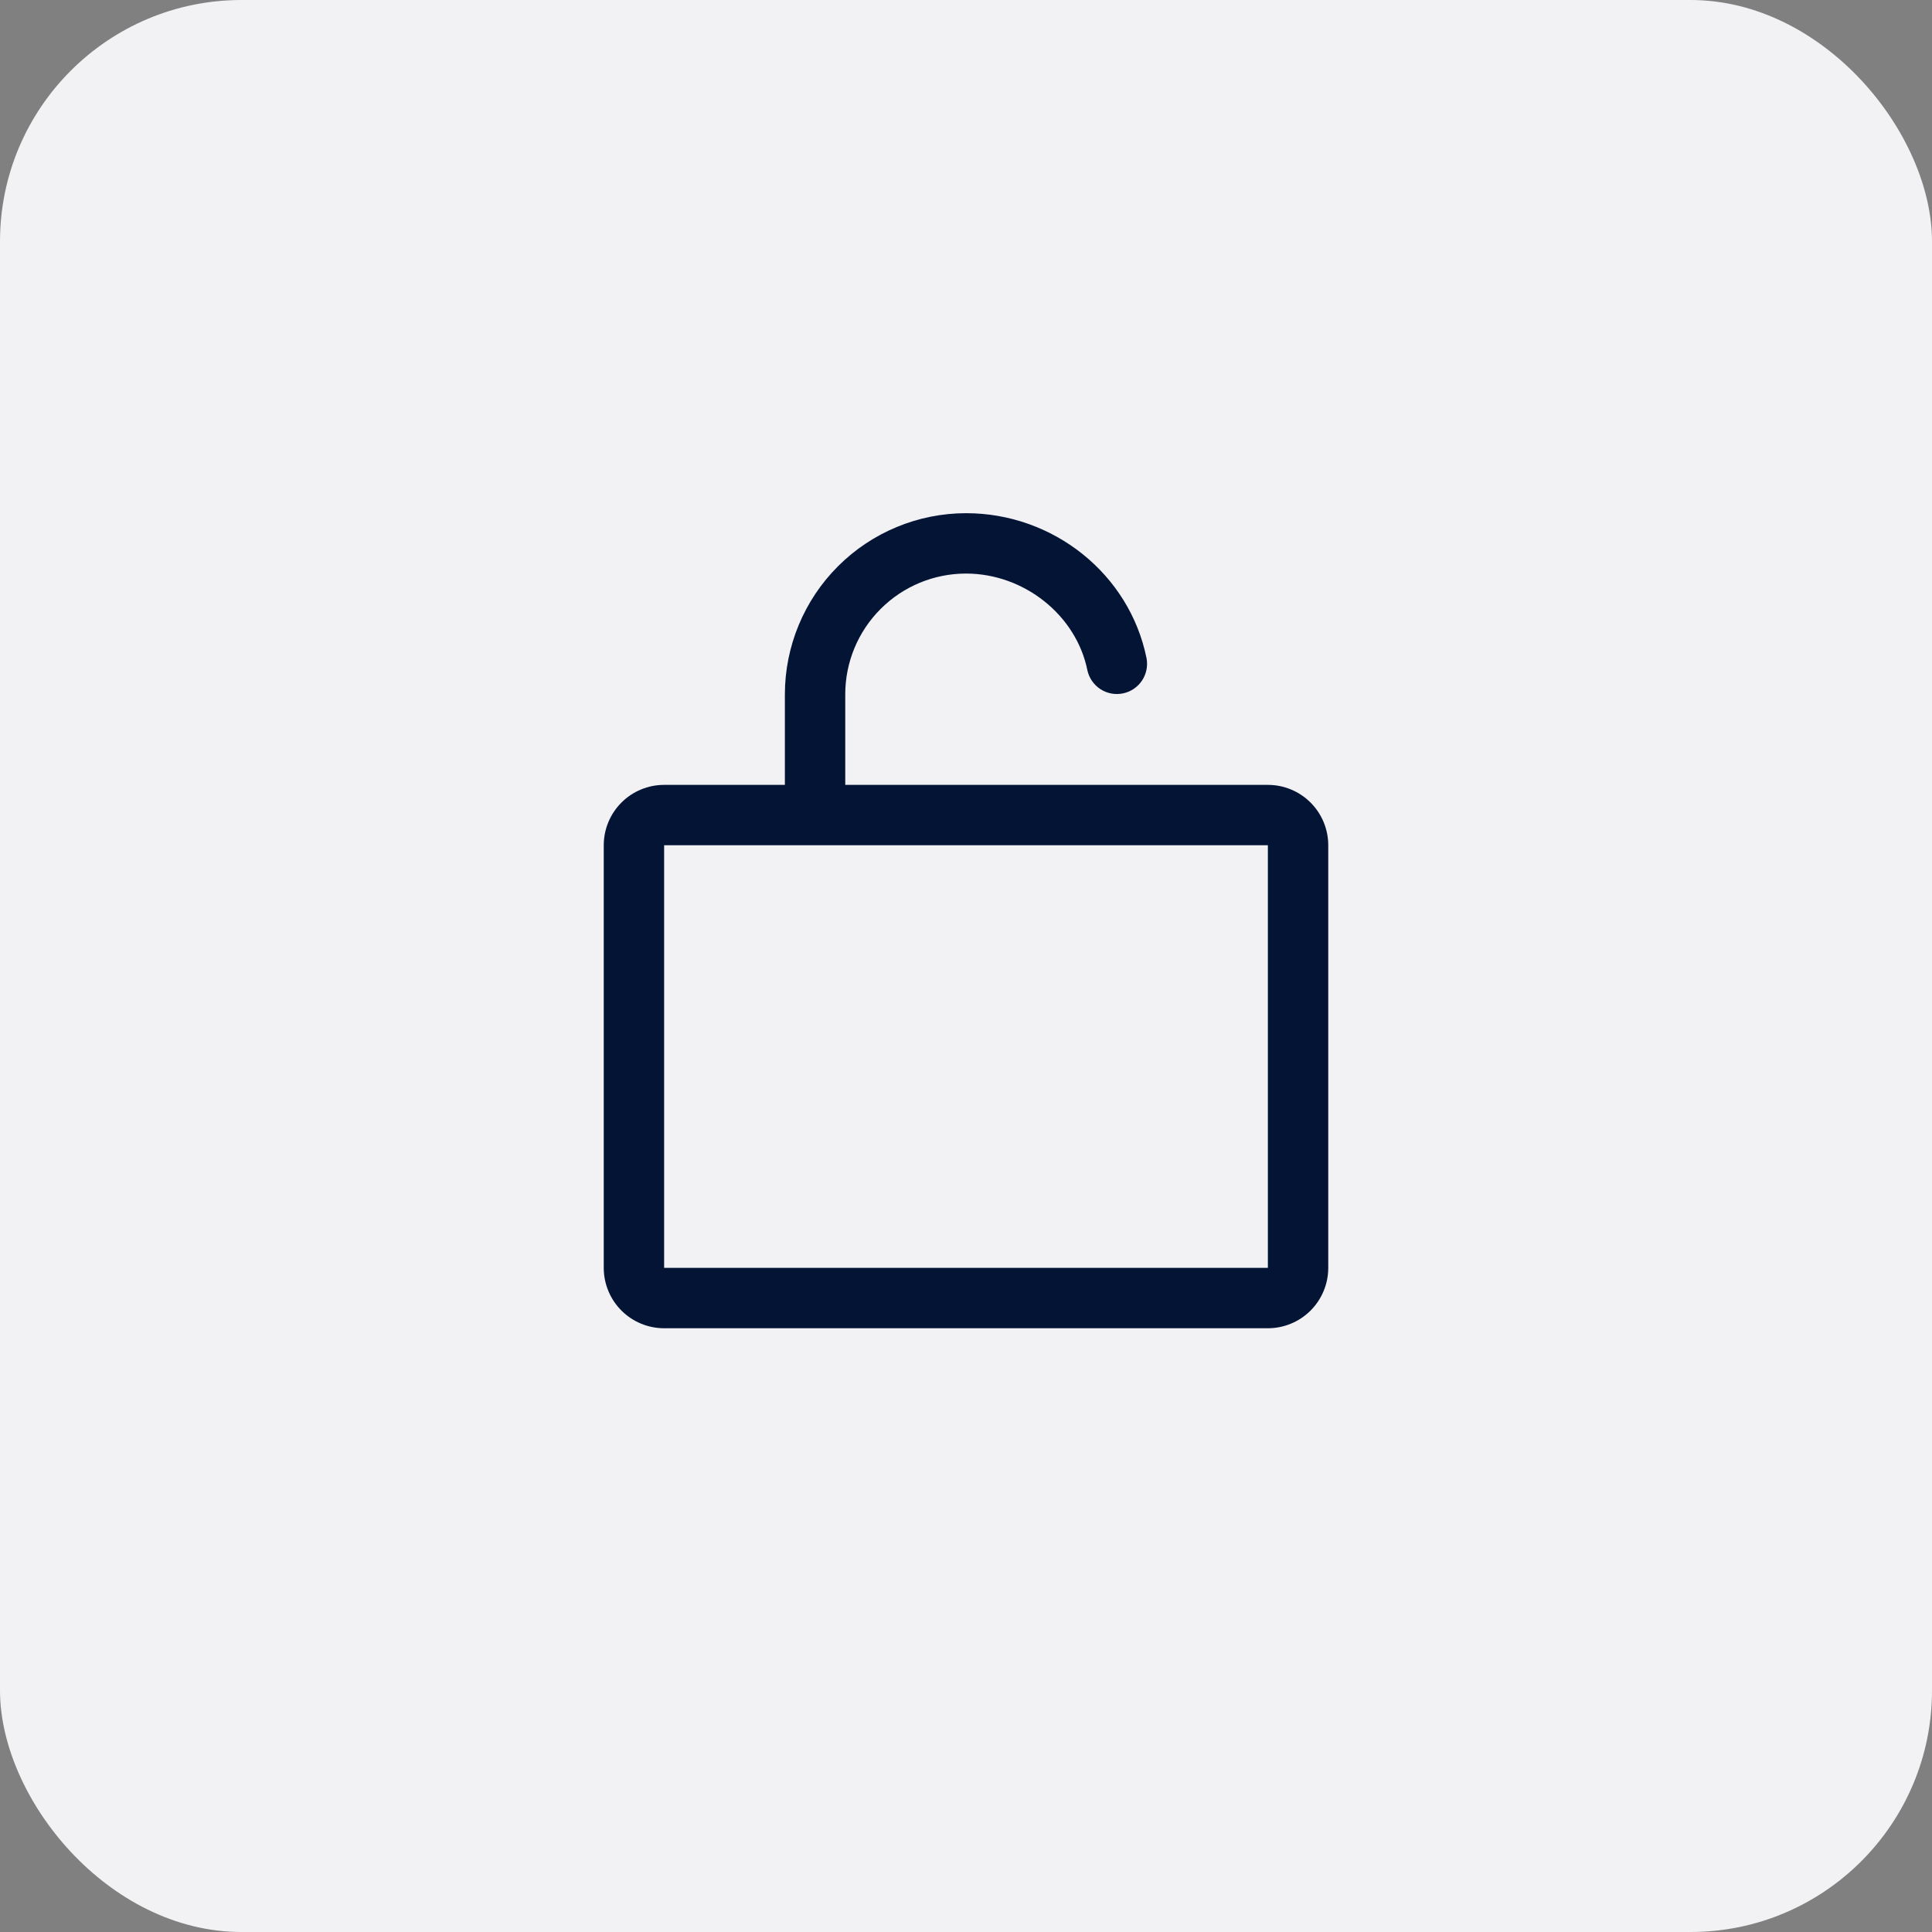 <svg width="64" height="64" viewBox="0 0 64 64" fill="none" xmlns="http://www.w3.org/2000/svg">
<rect x="0" y="0" width="64" height="64" fill="#808080" stroke="none"/>
<rect width="64" height="64" rx="8" fill="#F2F1F3"/>
<path d="M42 26H28V23C28 21.939 28.421 20.922 29.172 20.172C29.922 19.421 30.939 19 32 19C33.921 19 35.65 20.375 36.02 22.199C36.075 22.456 36.229 22.682 36.45 22.827C36.67 22.971 36.938 23.023 37.197 22.97C37.455 22.918 37.682 22.766 37.829 22.547C37.975 22.328 38.03 22.06 37.98 21.801C37.415 19.019 34.9 17 32 17C30.409 17.002 28.884 17.634 27.759 18.759C26.634 19.884 26.002 21.409 26 23V26H22C21.47 26 20.961 26.211 20.586 26.586C20.211 26.961 20 27.47 20 28V42C20 42.53 20.211 43.039 20.586 43.414C20.961 43.789 21.47 44 22 44H42C42.53 44 43.039 43.789 43.414 43.414C43.789 43.039 44 42.53 44 42V28C44 27.47 43.789 26.961 43.414 26.586C43.039 26.211 42.53 26 42 26ZM42 42H22V28H42V42Z" fill="#031435"/>
</svg>
